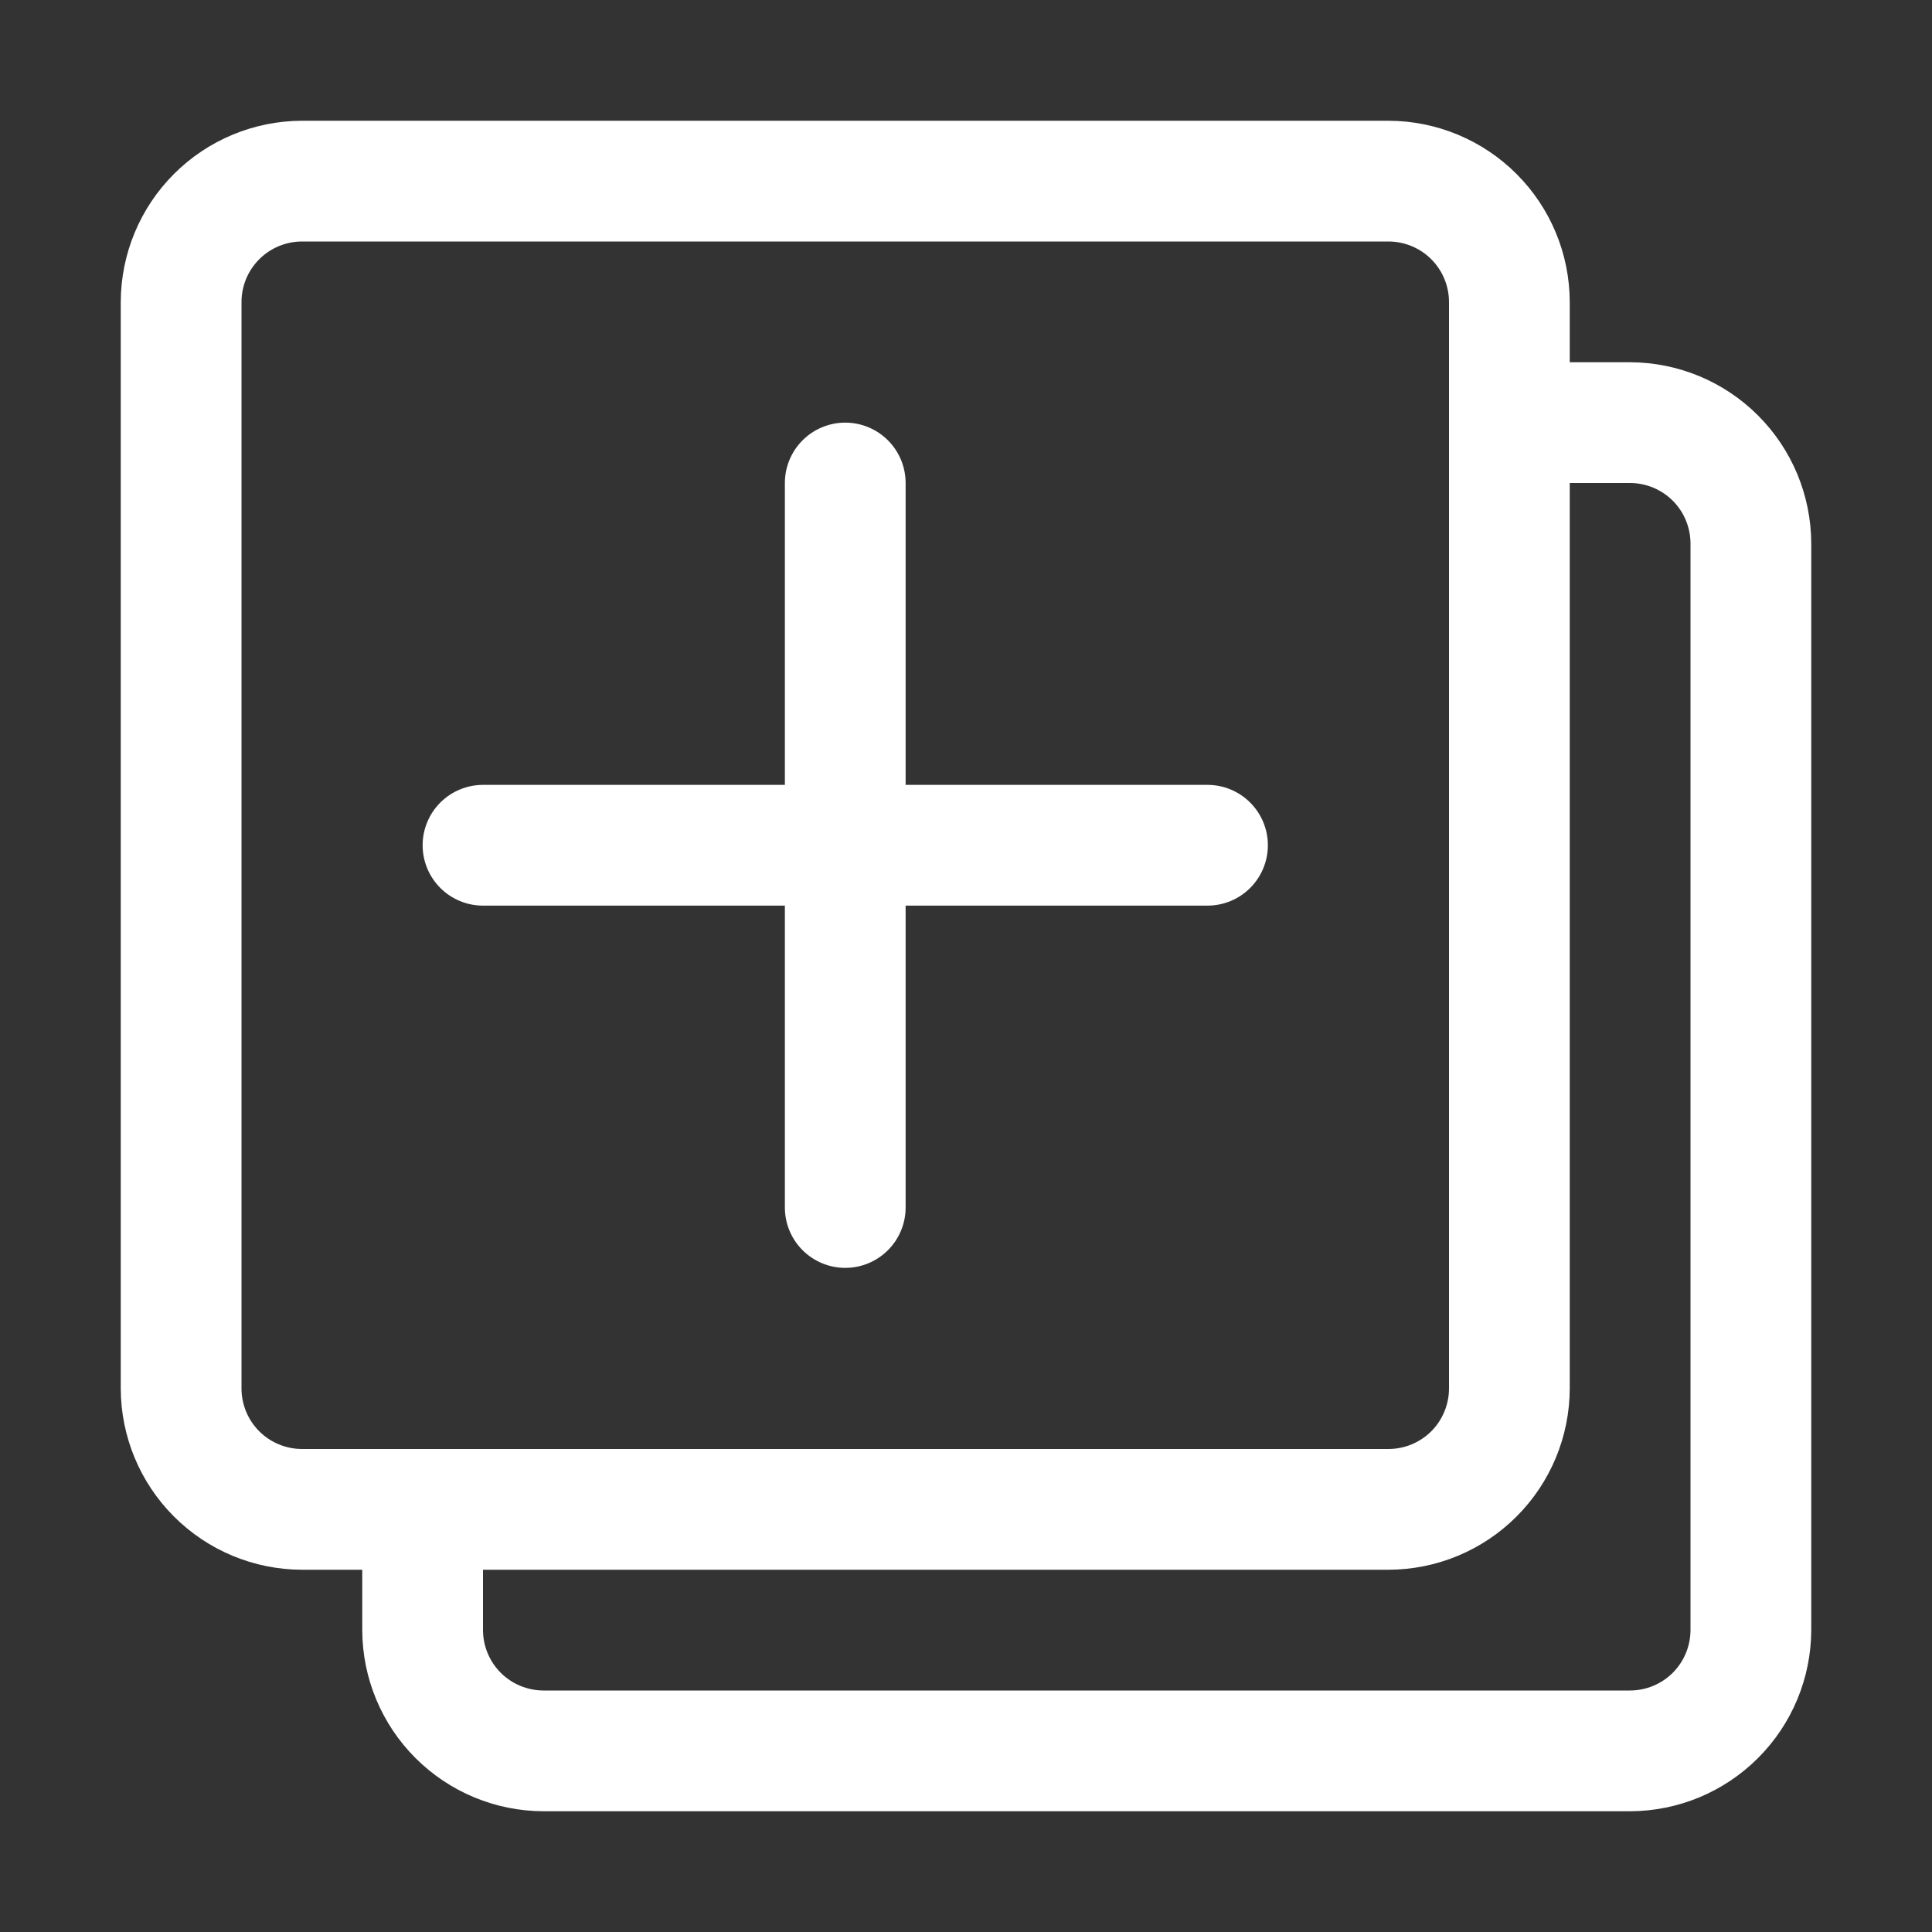 <?xml version="1.0" encoding="UTF-8"?> <svg xmlns="http://www.w3.org/2000/svg" width="64" height="64" viewBox="0 0 64 64" fill="none"><rect x="0" y="0" width="64" height="64" fill="#333333" stroke="none"/><path d="M54 12H52V10C51.995 8.41 51.362 6.887 50.237 5.763C49.113 4.638 47.59 4.005 46 4H10C8.41 4.005 6.887 4.638 5.763 5.763C4.638 6.887 4.005 8.41 4 10V46C4.005 47.59 4.638 49.113 5.763 50.237C6.887 51.362 8.41 51.995 10 52H12V54C12.005 55.59 12.638 57.113 13.763 58.237C14.887 59.362 16.41 59.995 18 60H54C55.59 59.995 57.113 59.362 58.237 58.237C59.362 57.113 59.995 55.59 60 54V18C59.995 16.41 59.362 14.887 58.237 13.763C57.113 12.638 55.59 12.005 54 12ZM10 48C9.47 47.998 8.962 47.787 8.588 47.413C8.213 47.038 8.002 46.53 8 46V10C8.002 9.47 8.213 8.962 8.588 8.588C8.962 8.213 9.47 8.002 10 8H46C46.53 8.002 47.038 8.213 47.413 8.588C47.787 8.962 47.998 9.47 48 10V46C47.998 46.53 47.787 47.038 47.413 47.413C47.038 47.787 46.53 47.998 46 48H10ZM56 54C55.998 54.53 55.787 55.038 55.413 55.413C55.038 55.787 54.53 55.998 54 56H18C17.47 55.998 16.962 55.787 16.587 55.413C16.213 55.038 16.002 54.53 16 54V52H46C47.59 51.995 49.113 51.362 50.237 50.237C51.362 49.113 51.995 47.59 52 46V16H54C54.53 16.002 55.038 16.213 55.413 16.587C55.787 16.962 55.998 17.47 56 18V54Z" fill="white"></path><path d="M42 28C42 28.53 41.789 29.039 41.414 29.414C41.039 29.789 40.53 30 40 30H30V40C30 40.53 29.789 41.039 29.414 41.414C29.039 41.789 28.53 42 28 42C27.47 42 26.961 41.789 26.586 41.414C26.211 41.039 26 40.53 26 40V30H16C15.47 30 14.961 29.789 14.586 29.414C14.211 29.039 14 28.53 14 28C14 27.47 14.211 26.961 14.586 26.586C14.961 26.211 15.47 26 16 26H26V16C26 15.47 26.211 14.961 26.586 14.586C26.961 14.211 27.47 14 28 14C28.53 14 29.039 14.211 29.414 14.586C29.789 14.961 30 15.47 30 16V26H40C40.53 26 41.039 26.211 41.414 26.586C41.789 26.961 42 27.47 42 28Z" fill="white"></path></svg> 
